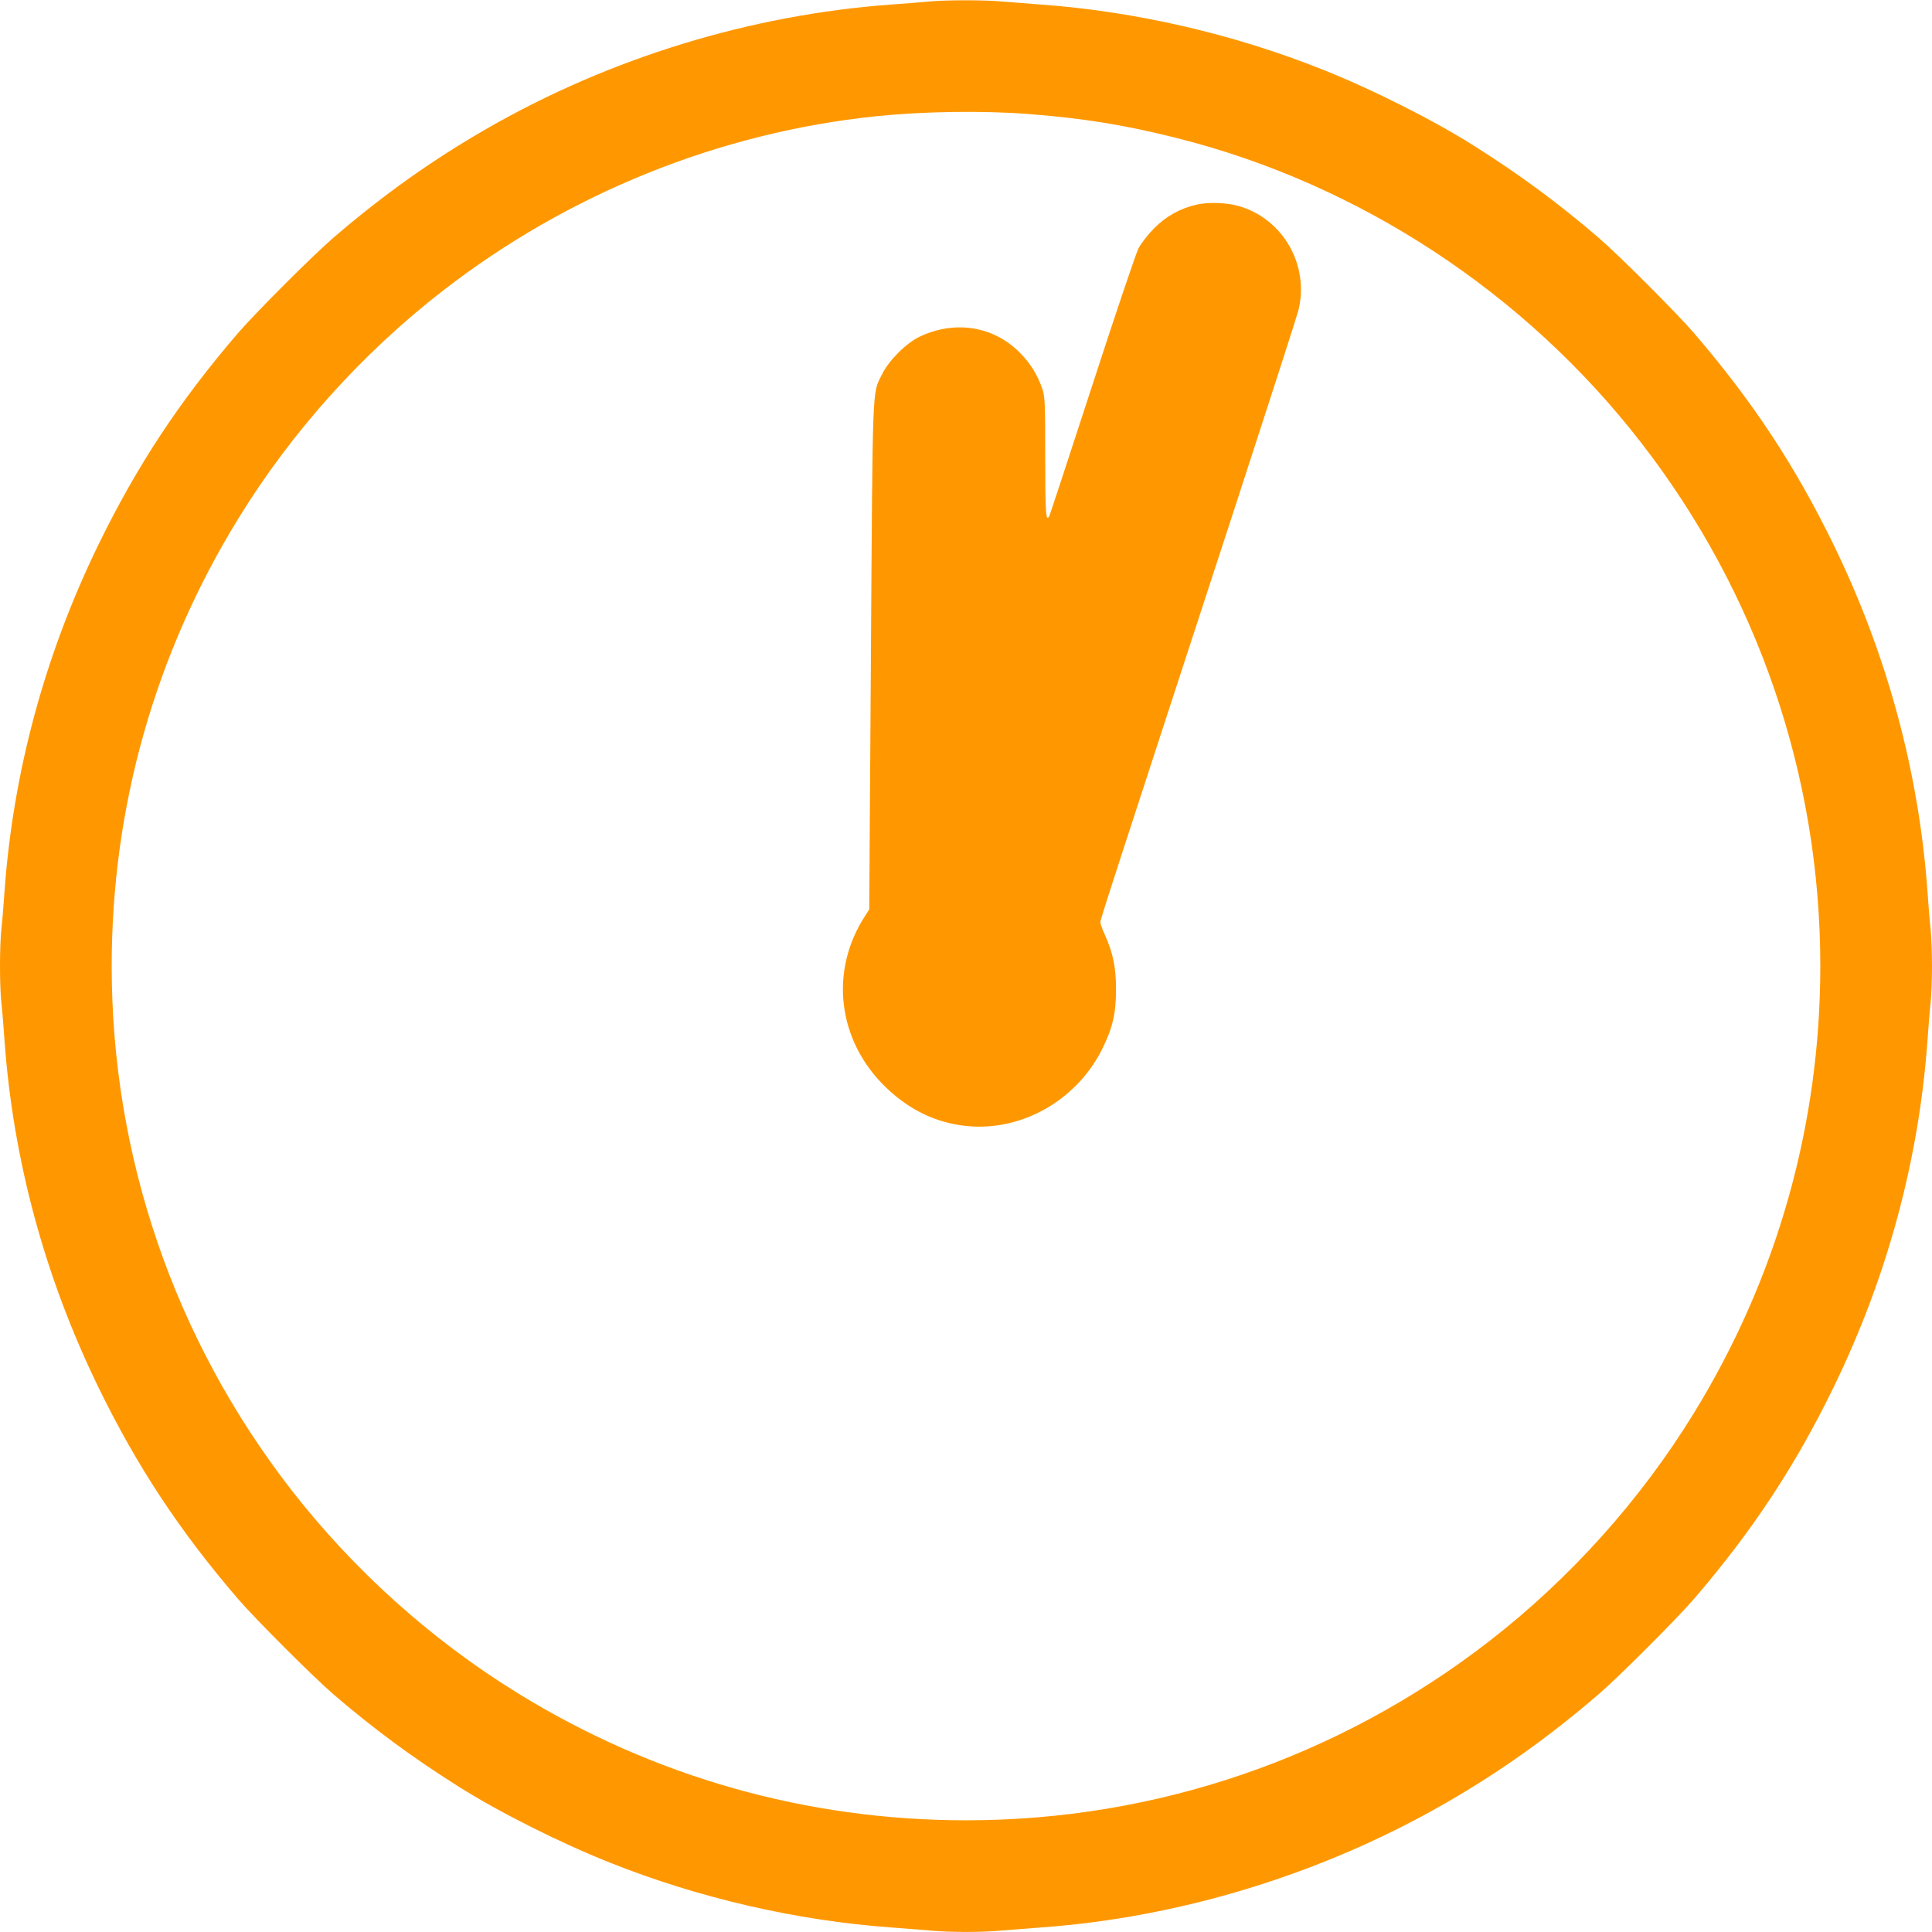 <?xml version="1.0" standalone="no"?>
<!DOCTYPE svg PUBLIC "-//W3C//DTD SVG 20010904//EN"
 "http://www.w3.org/TR/2001/REC-SVG-20010904/DTD/svg10.dtd">
<svg version="1.0" xmlns="http://www.w3.org/2000/svg"
 width="1280pt" height="1280pt" viewBox="0 0 1280 1280"
 preserveAspectRatio="xMidYMid meet">
<g transform="translate(0,1280) scale(0.1,-0.1)"
fill="#ff9800" stroke="none">
<path d="M6145 12789 c-44 -4 -152 -13 -240 -19 -932 -68 -1863 -353 -2679
-822 -359 -206 -687 -439 -1016 -722 -135 -116 -520 -501 -636 -636 -386 -450
-668 -877 -923 -1401 -354 -727 -564 -1504 -621 -2294 -6 -88 -15 -201 -21
-252 -12 -117 -12 -369 0 -486 6 -51 15 -164 21 -252 57 -790 267 -1567 621
-2294 255 -524 537 -951 923 -1401 116 -135 501 -520 636 -636 262 -225 517
-414 821 -606 266 -169 672 -374 1009 -508 588 -235 1240 -385 1865 -430 83
-6 197 -15 255 -20 134 -13 346 -13 480 0 58 5 173 14 255 20 926 66 1864 354
2679 822 359 206 687 439 1016 722 135 116 520 501 636 636 386 450 668 877
923 1401 354 727 564 1504 621 2294 6 88 15 201 21 252 5 50 9 160 9 243 0 83
-4 193 -9 243 -6 51 -15 164 -21 252 -57 790 -267 1567 -621 2294 -255 524
-537 951 -923 1401 -116 135 -501 520 -636 636 -262 225 -517 414 -821 606
-266 169 -672 374 -1009 508 -588 235 -1240 385 -1865 430 -82 6 -197 15 -255
20 -121 11 -378 11 -495 -1z m665 -744 c364 -28 644 -73 988 -160 1208 -304
2305 -1024 3075 -2018 772 -996 1187 -2207 1187 -3467 0 -1053 -287 -2068
-840 -2966 -352 -573 -819 -1093 -1353 -1507 -996 -772 -2207 -1187 -3467
-1187 -1053 0 -2068 287 -2966 840 -573 352 -1093 819 -1507 1353 -772 996
-1187 2207 -1187 3467 0 1053 287 2068 840 2966 352 573 819 1093 1353 1507
833 646 1833 1049 2872 1157 313 32 701 38 1005 15z"/>
<path d="M7931 11445 c-112 -25 -205 -77 -285 -158 -40 -40 -85 -98 -103 -132
-17 -33 -155 -442 -307 -910 -152 -467 -280 -856 -284 -864 -23 -42 -27 17
-27 389 0 357 -2 400 -18 450 -33 97 -80 173 -152 245 -175 176 -432 215 -665
103 -87 -42 -203 -158 -247 -249 -65 -132 -61 -32 -73 -1869 l-11 -1675 -23
-36 c-244 -369 -189 -834 135 -1145 156 -149 331 -233 531 -254 367 -38 734
171 903 515 67 137 89 233 89 390 0 145 -20 242 -74 362 -17 36 -30 74 -30 83
0 18 71 236 897 2765 217 666 403 1243 414 1284 77 299 -97 609 -391 695 -80
24 -203 28 -279 11z"/>
</g>
</svg>
